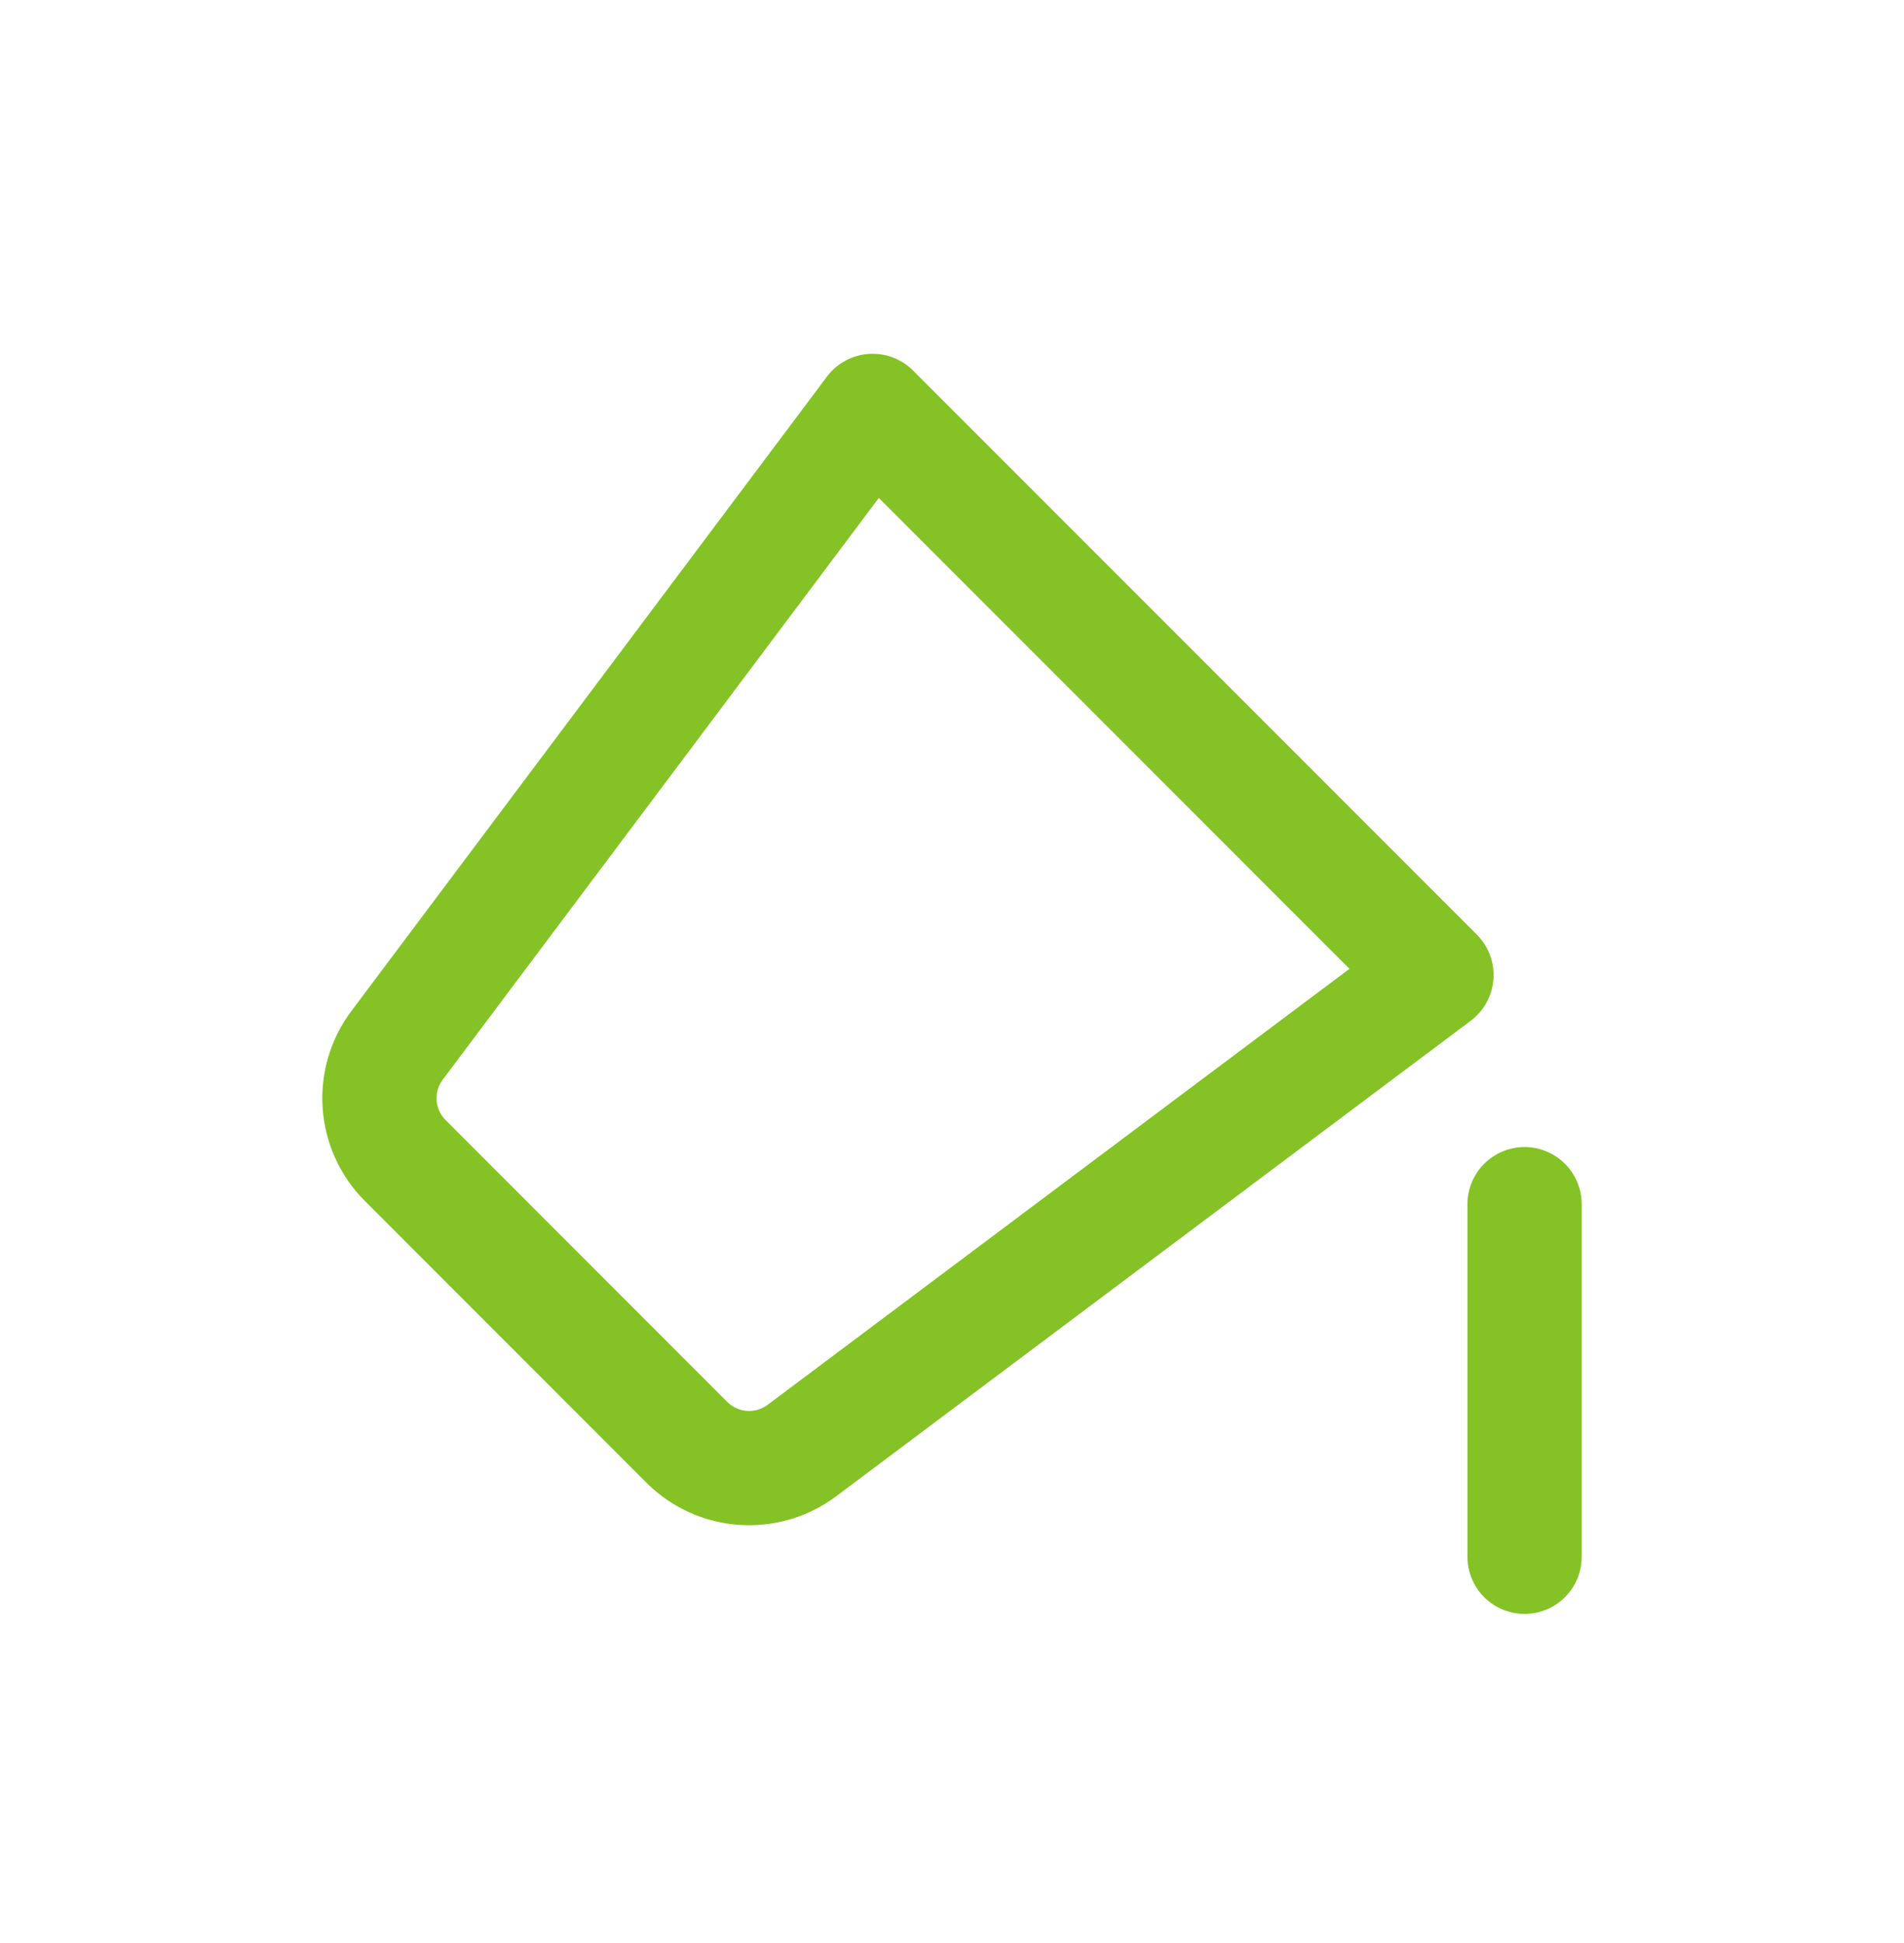 <svg width="50" height="51" viewBox="0 0 50 51" fill="none" xmlns="http://www.w3.org/2000/svg">
<path d="M37.722 25.593L22.916 10.786L10.423 27.444C10.092 27.887 9.931 28.434 9.97 28.986C10.008 29.538 10.242 30.058 10.631 30.451L18.057 37.878C18.45 38.26 18.965 38.491 19.511 38.529C20.058 38.567 20.6 38.41 21.042 38.086L37.722 25.593Z" stroke="#84C225" stroke-width="3" stroke-linecap="round" stroke-linejoin="round"/>
<path d="M40.036 31.608V40.862" stroke="#84C225" stroke-width="3" stroke-linecap="round" stroke-linejoin="round"/>
</svg>
